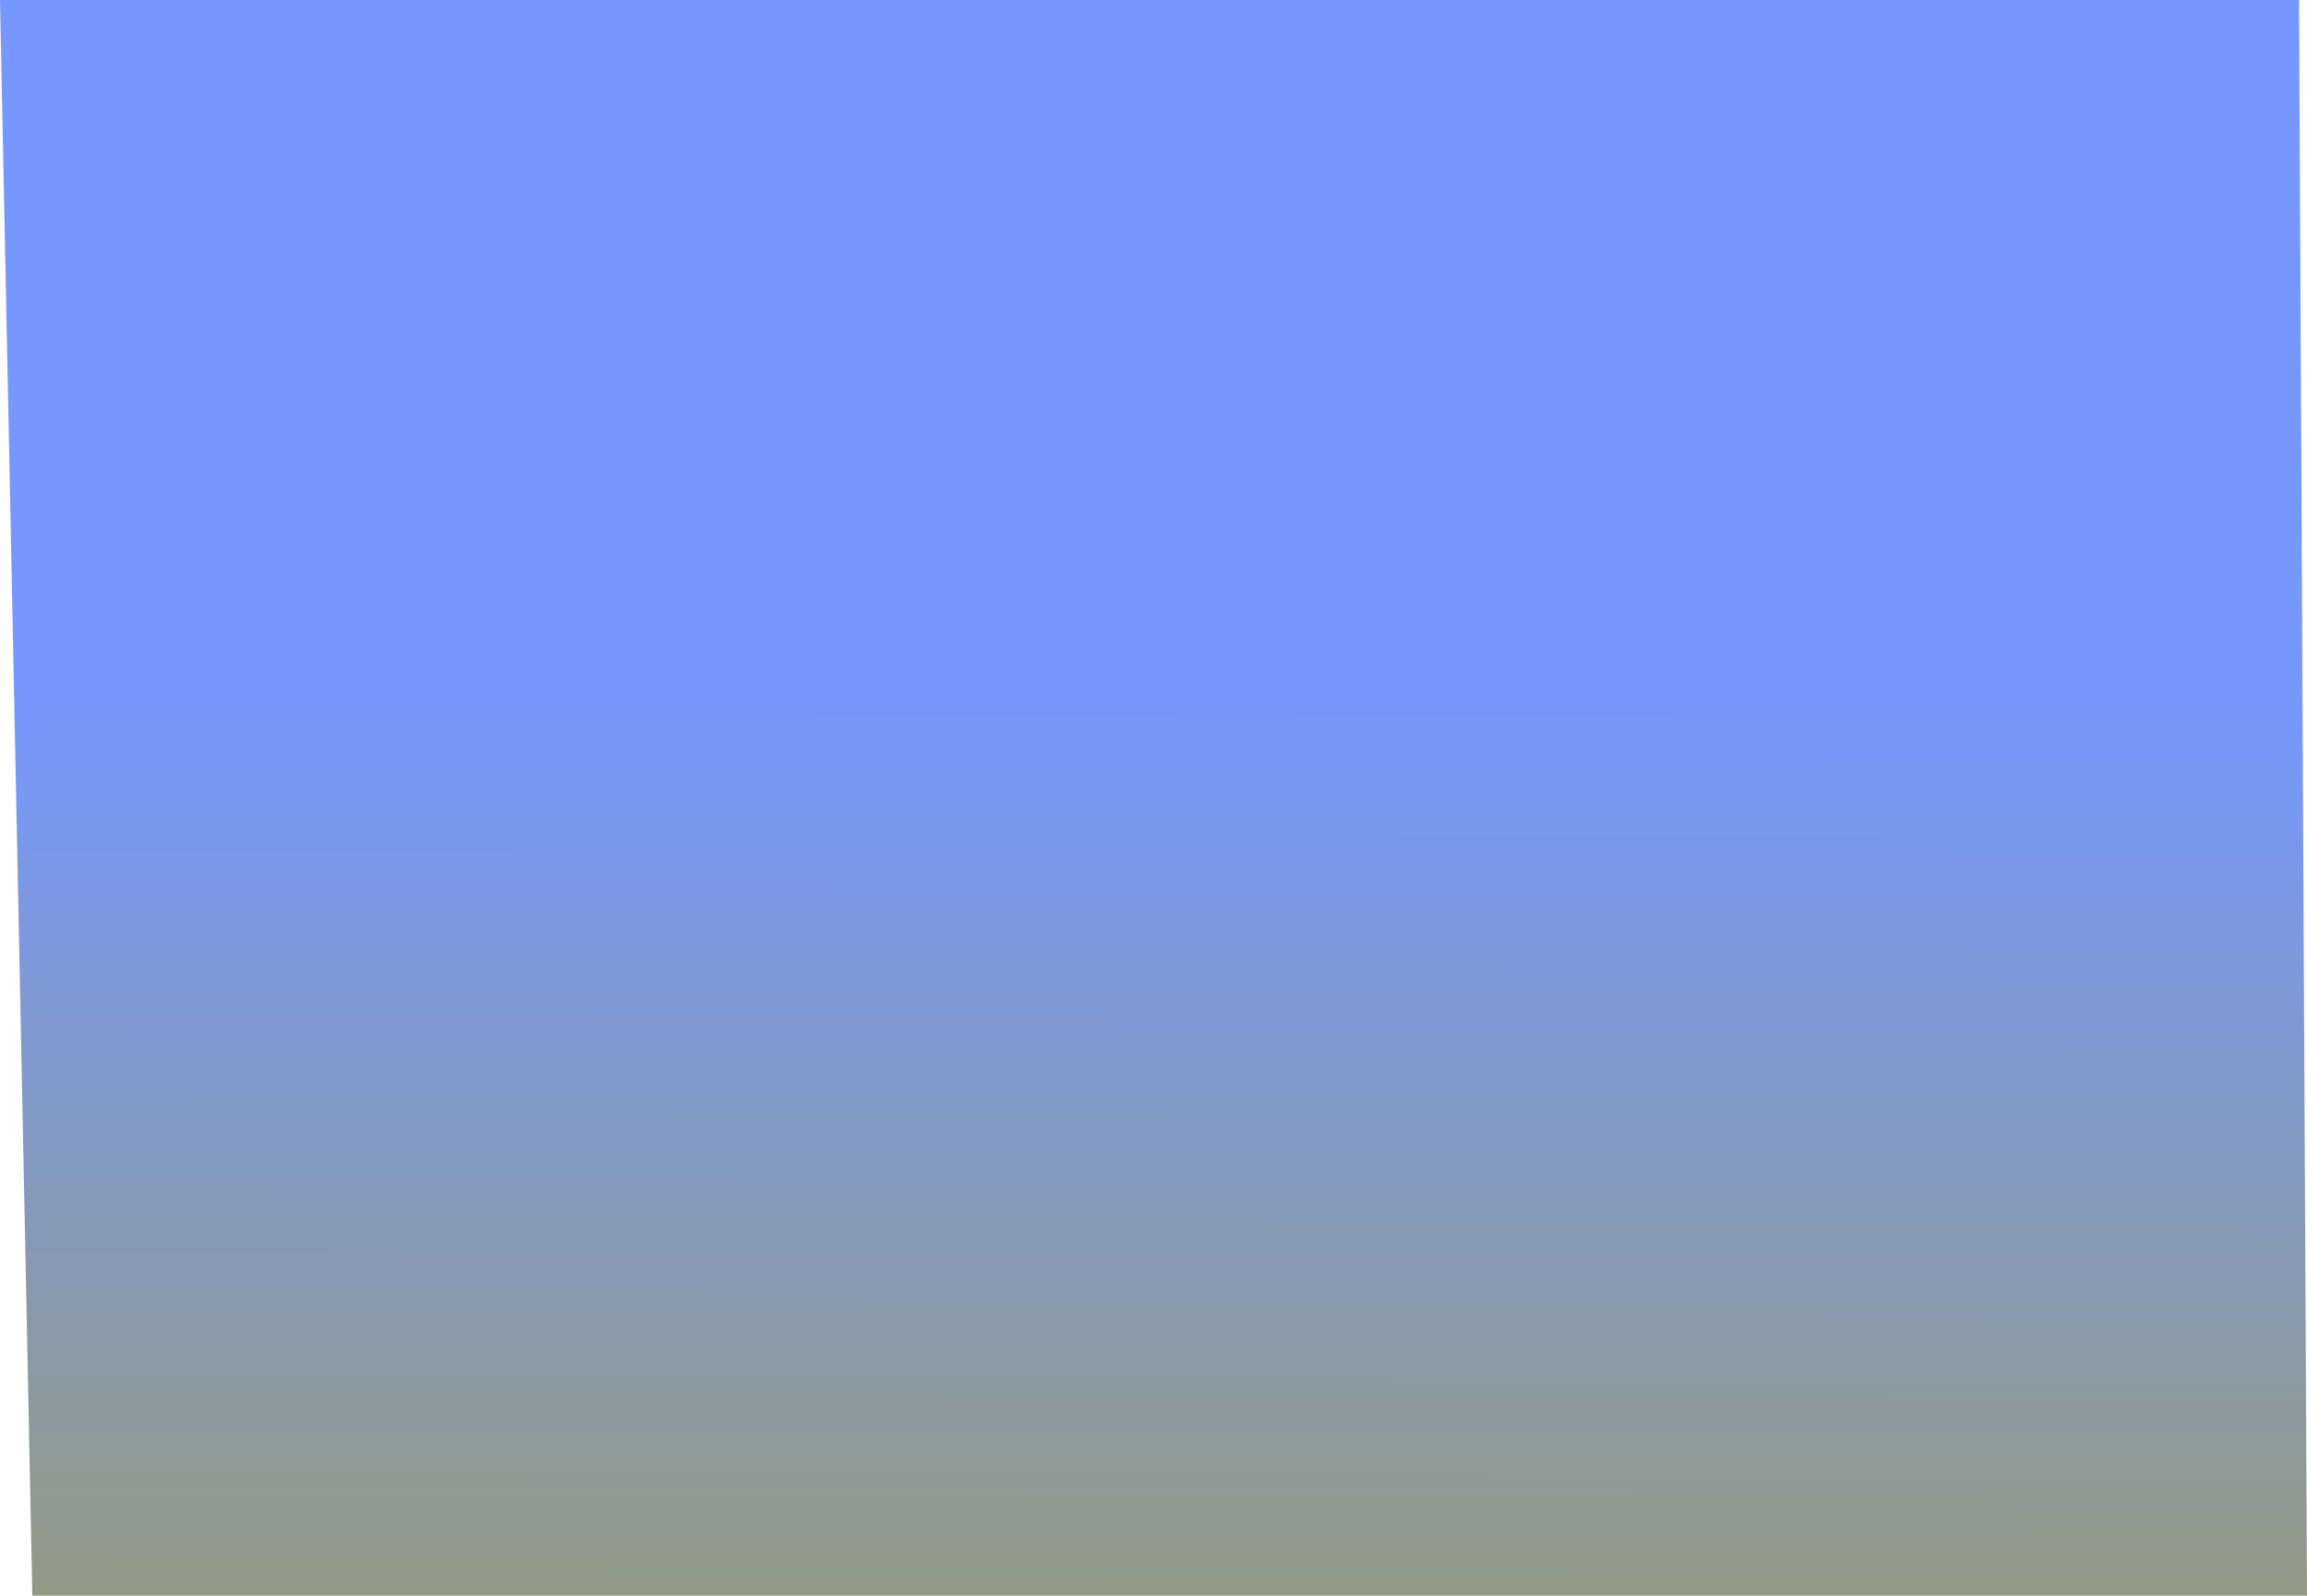 <?xml version="1.0" encoding="UTF-8" standalone="no"?>
<svg xmlns:xlink="http://www.w3.org/1999/xlink" height="409.8px" width="592.3px" xmlns="http://www.w3.org/2000/svg">
  <g transform="matrix(1.0, 0.0, 0.0, 1.0, 12.15, 4.55)">
    <path d="M578.1 -4.55 L580.15 405.25 -3.85 405.25 -12.15 -4.55 578.1 -4.55" fill="url(#gradient0)" fill-rule="evenodd" stroke="none"/>
  </g>
  <defs>
    <linearGradient gradientTransform="matrix(-1.0E-4, 0.286, -1.04, -0.002, 622.75, 191.45)" gradientUnits="userSpaceOnUse" id="gradient0" spreadMethod="pad" x1="-819.2" x2="819.2">
      <stop offset="0.467" stop-color="#7698fe"/>
      <stop offset="1.0" stop-color="#939a7a"/>
    </linearGradient>
  </defs>
</svg>
